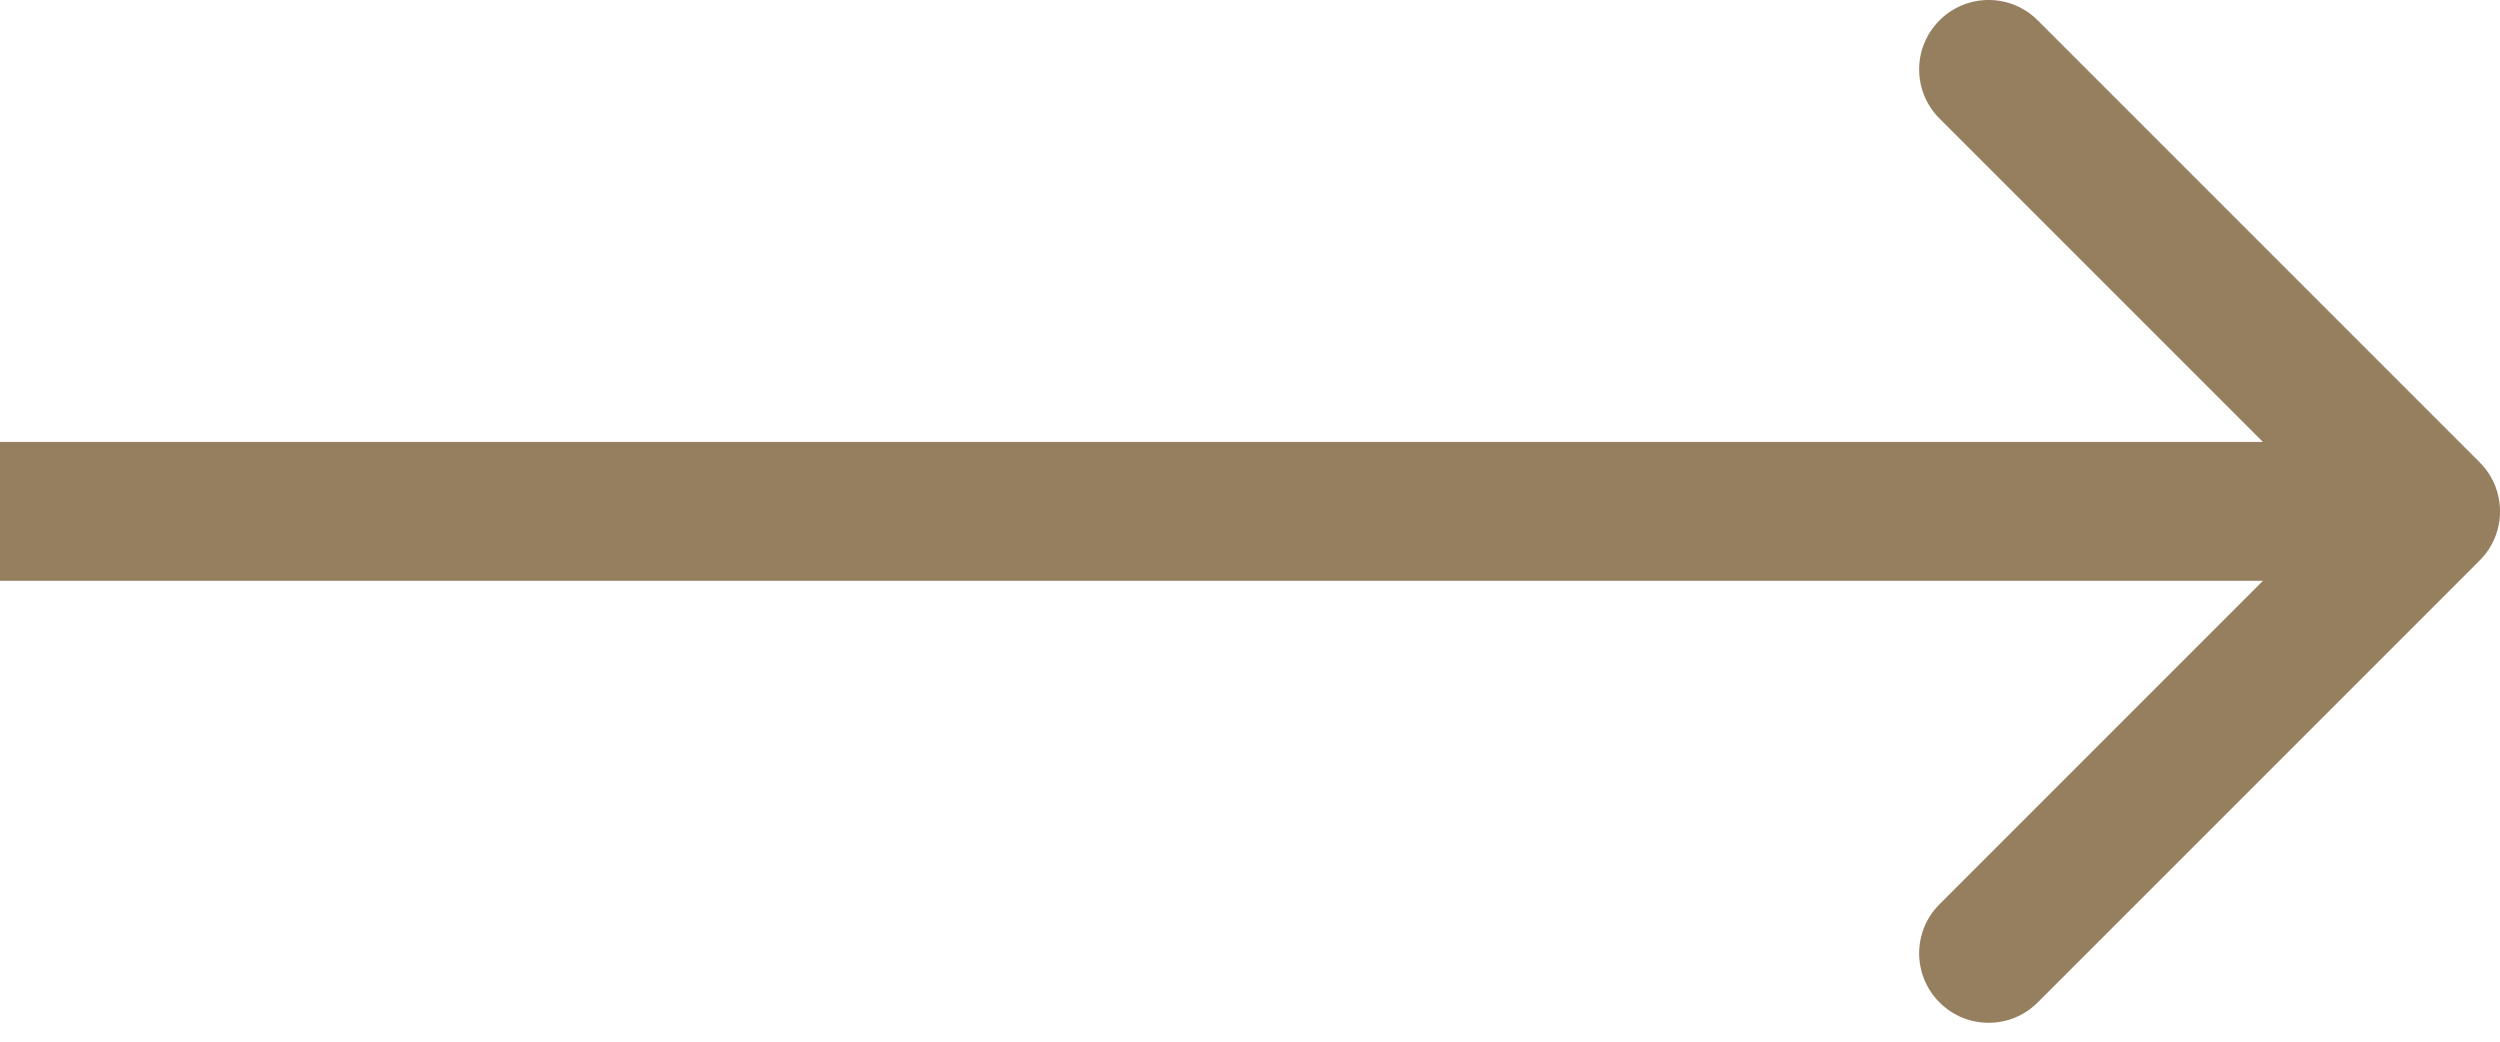 <svg width="36" height="15" viewBox="0 0 36 15" fill="none" xmlns="http://www.w3.org/2000/svg">
<path fill-rule="evenodd" clip-rule="evenodd" d="M29.343 0.293L35.707 6.657C36.098 7.047 36.098 7.681 35.707 8.071L29.343 14.435C28.953 14.826 28.32 14.826 27.929 14.435C27.538 14.044 27.538 13.411 27.929 13.021L32.586 8.364H0V6.364H32.586L27.929 1.707C27.538 1.317 27.538 0.683 27.929 0.293C28.32 -0.098 28.953 -0.098 29.343 0.293Z" fill="#967F5F"/>
</svg>
